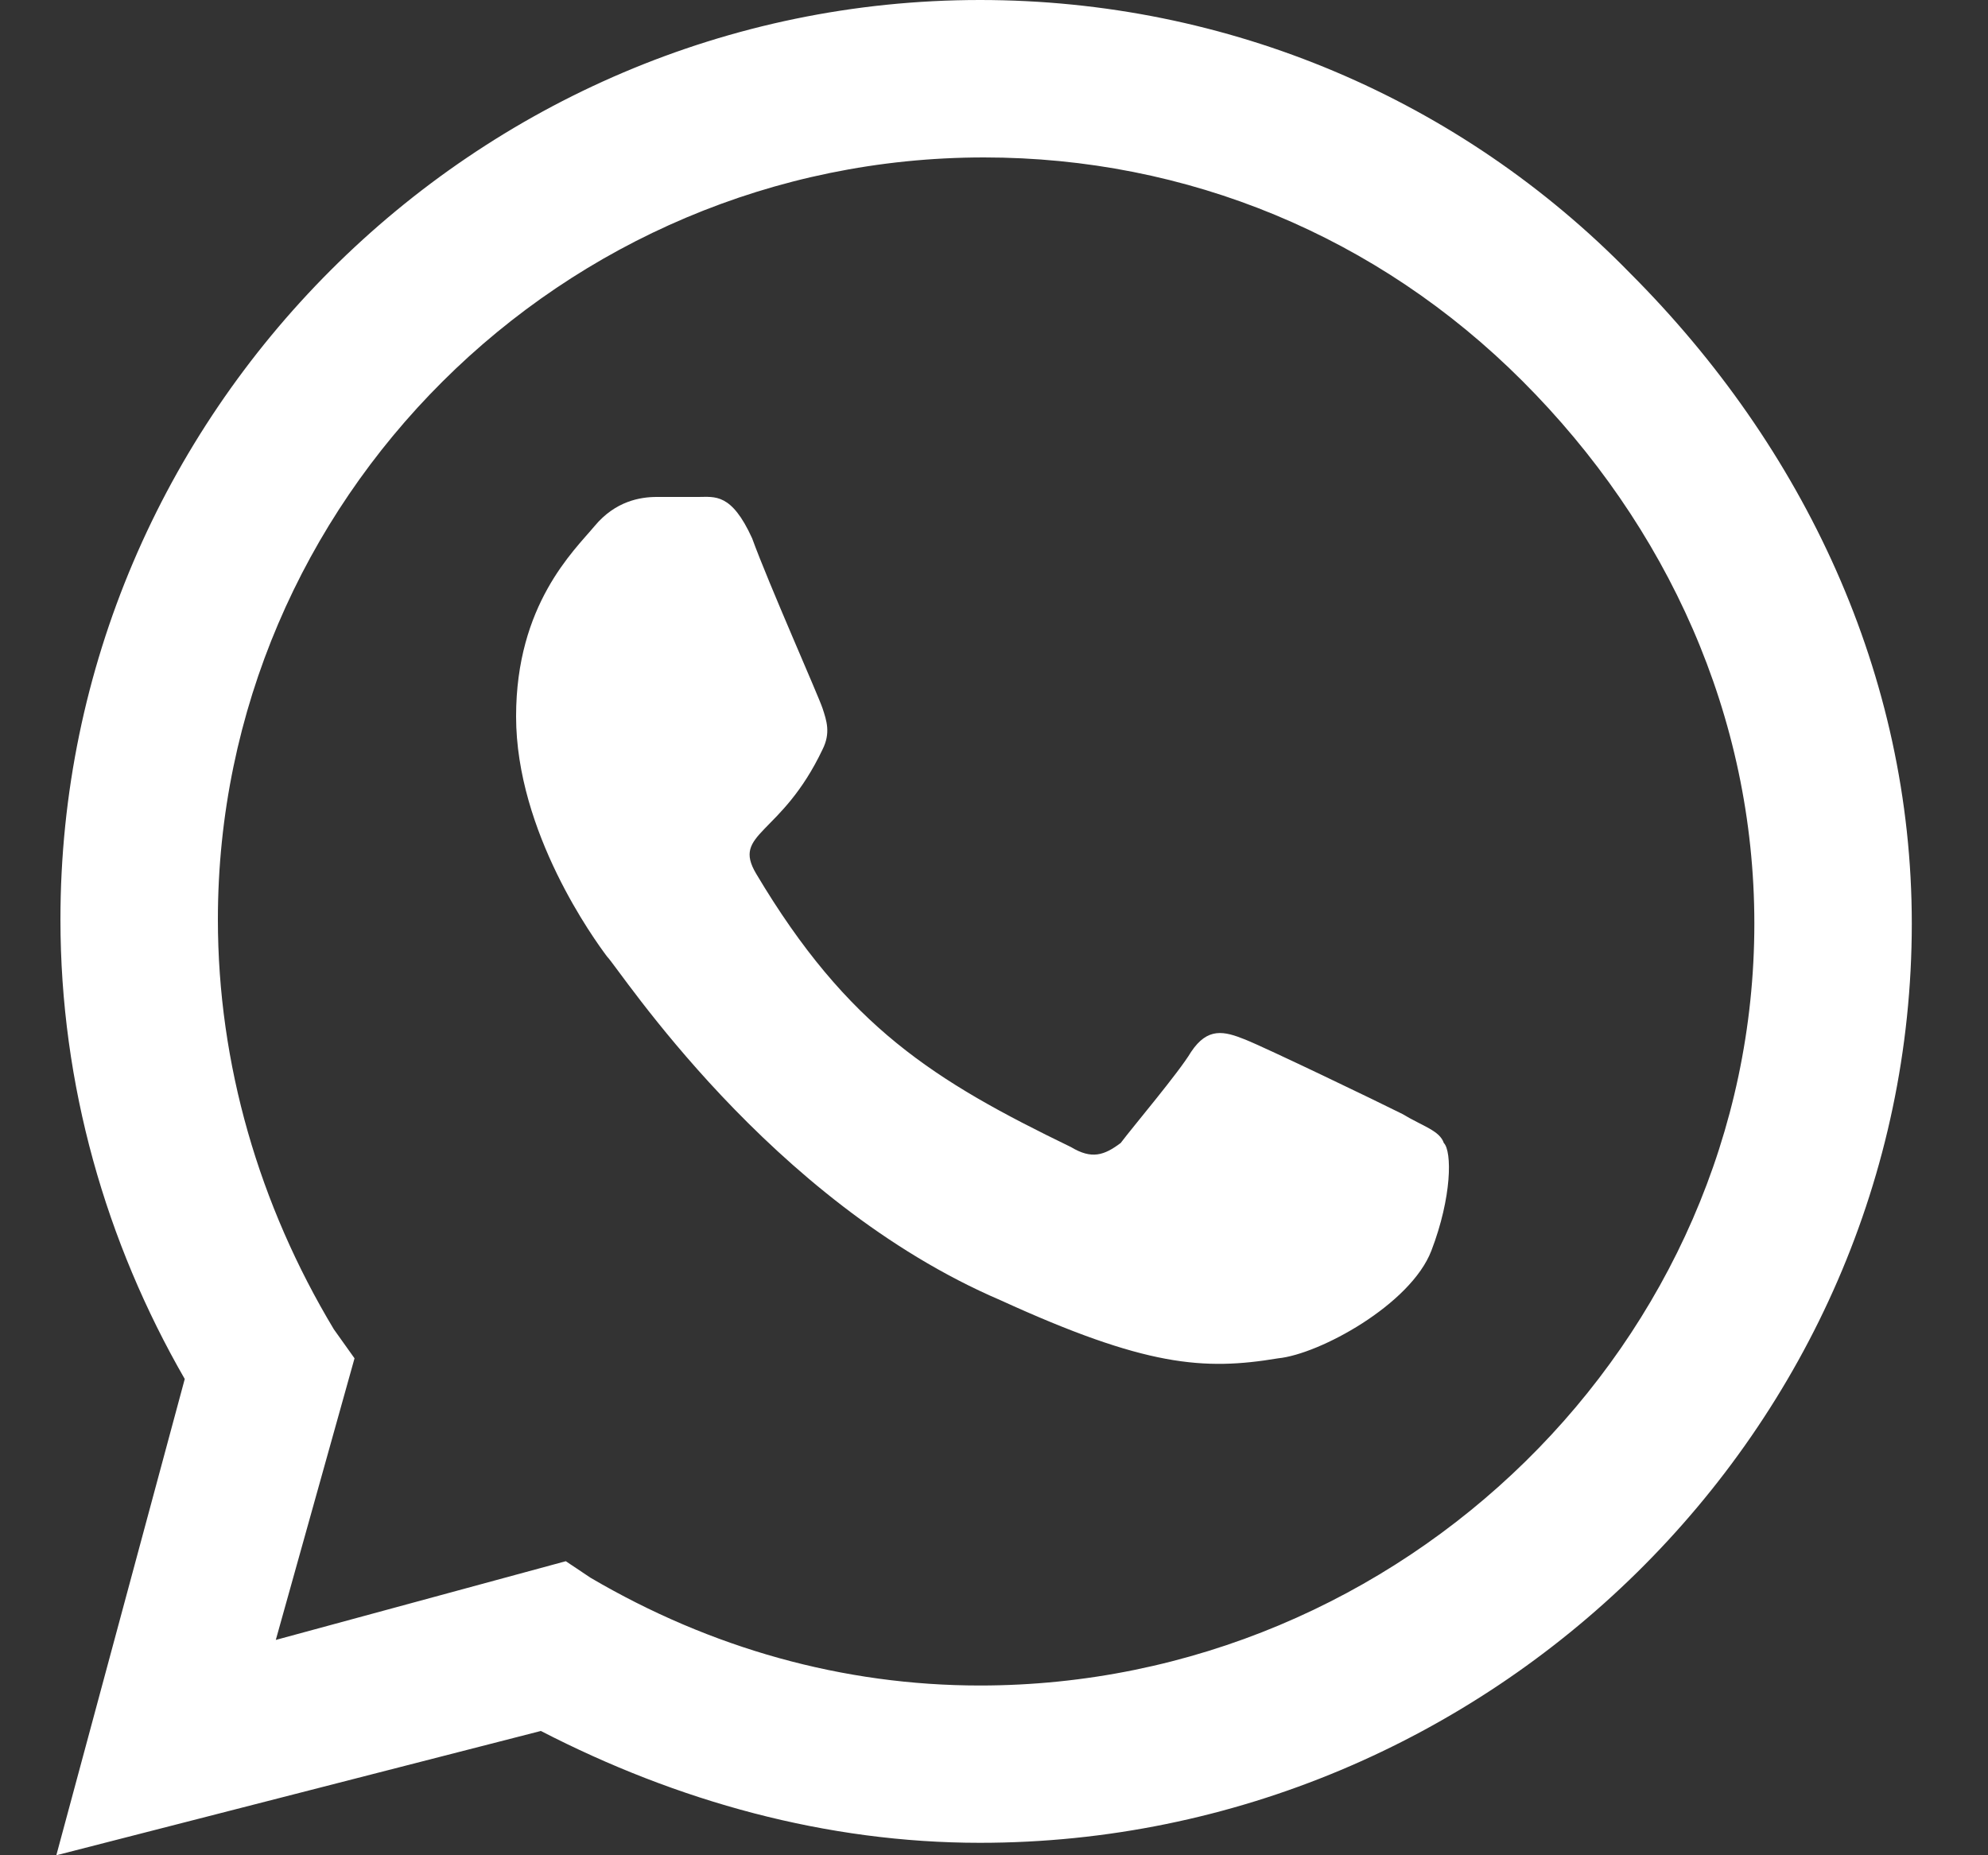 <svg width="15" height="14" viewBox="0 0 15 14" fill="none" xmlns="http://www.w3.org/2000/svg">
<rect x="0" y="0" width="15" height="14" fill="#333333" stroke="none"/>
<path d="M12.3 2.062C13.612 3.375 14.425 5.094 14.425 6.969C14.425 10.781 11.237 13.906 7.394 13.906C6.237 13.906 5.112 13.594 4.081 13.062L0.425 14L1.394 10.406C0.8 9.375 0.456 8.188 0.456 6.938C0.456 3.125 3.581 0 7.394 0C9.269 0 11.019 0.75 12.3 2.062ZM7.394 12.719C10.581 12.719 13.237 10.125 13.237 6.969C13.237 5.406 12.581 3.969 11.487 2.875C10.394 1.781 8.956 1.188 7.425 1.188C4.237 1.188 1.644 3.781 1.644 6.938C1.644 8.031 1.956 9.094 2.519 10.031L2.675 10.25L2.081 12.375L4.269 11.781L4.456 11.906C5.362 12.438 6.362 12.719 7.394 12.719ZM10.581 8.406C10.737 8.5 10.862 8.531 10.894 8.625C10.956 8.688 10.956 9.031 10.8 9.438C10.644 9.844 9.956 10.219 9.644 10.25C9.081 10.344 8.644 10.312 7.55 9.812C5.8 9.062 4.675 7.312 4.581 7.219C4.487 7.094 3.894 6.281 3.894 5.406C3.894 4.562 4.331 4.156 4.487 3.969C4.644 3.781 4.831 3.75 4.956 3.75C5.05 3.75 5.175 3.75 5.269 3.75C5.394 3.75 5.519 3.719 5.675 4.062C5.8 4.406 6.175 5.25 6.206 5.344C6.237 5.438 6.269 5.531 6.206 5.656C5.894 6.312 5.519 6.281 5.706 6.594C6.394 7.75 7.05 8.156 8.081 8.656C8.237 8.75 8.331 8.719 8.456 8.625C8.55 8.5 8.894 8.094 8.987 7.938C9.112 7.75 9.237 7.781 9.394 7.844C9.55 7.906 10.394 8.312 10.581 8.406Z" fill="white"/>
</svg>
